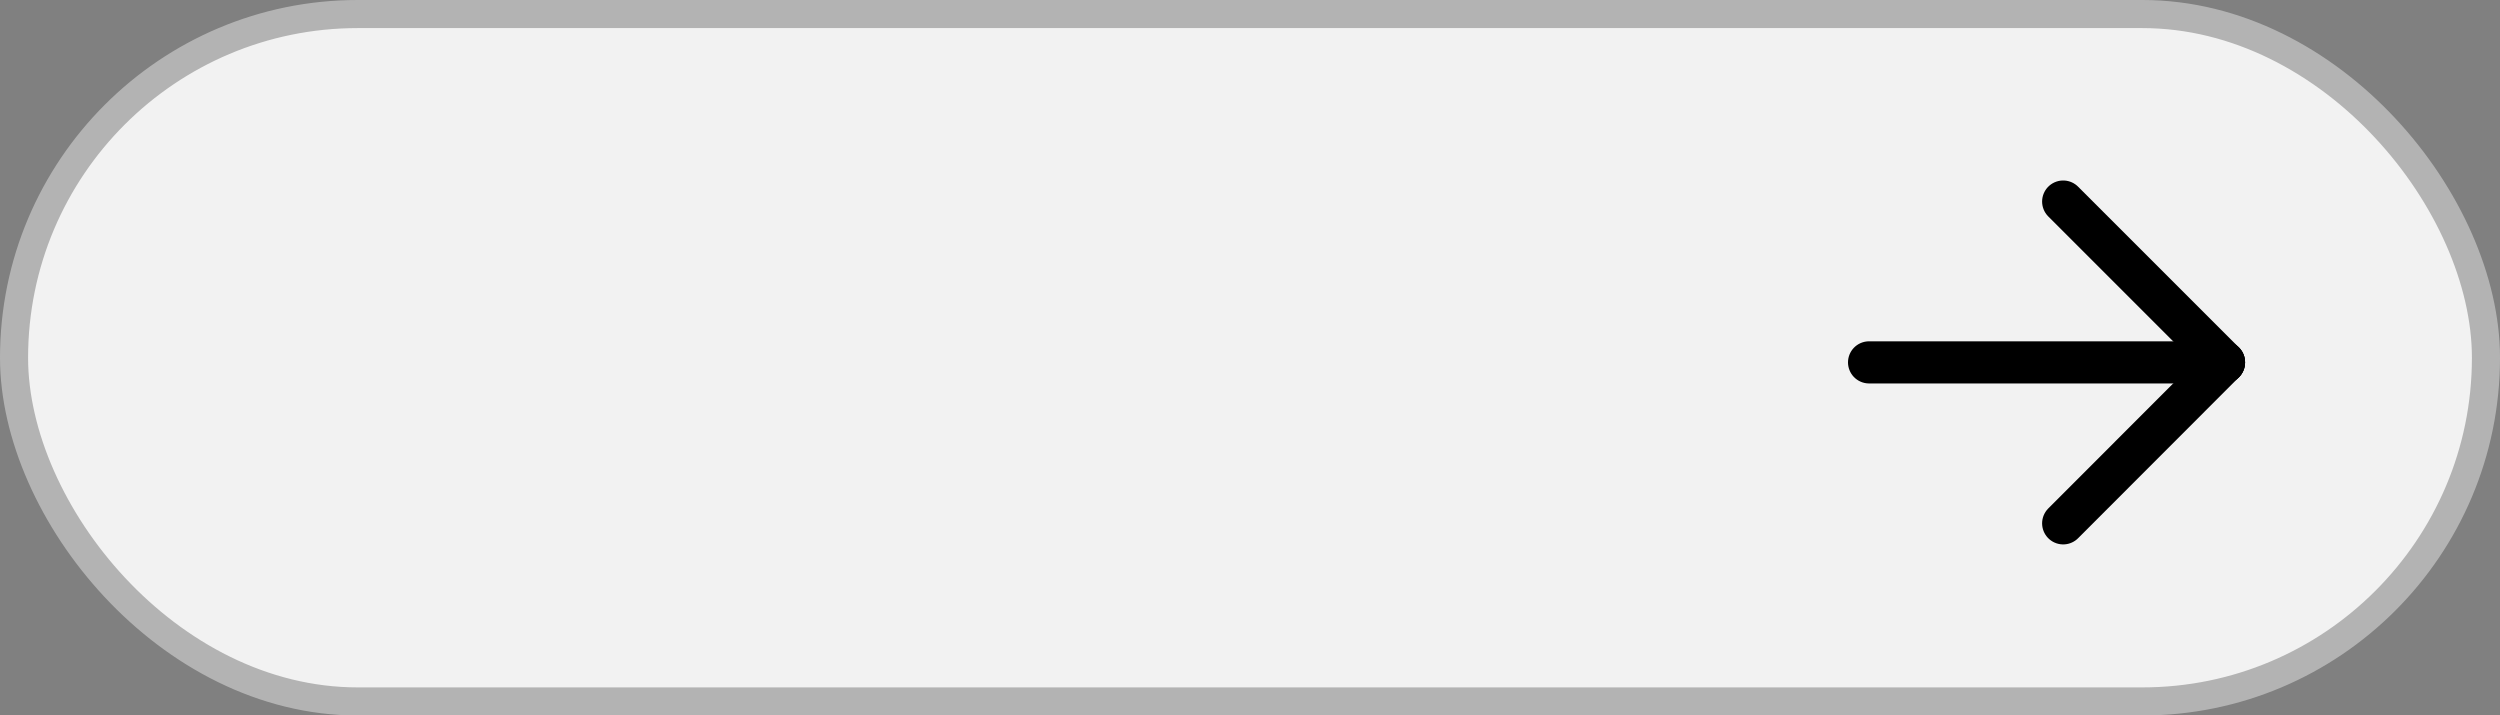 <?xml version="1.0" encoding="UTF-8"?> <svg xmlns="http://www.w3.org/2000/svg" id="Слой_1" data-name="Слой 1" viewBox="0 0 177.99 50.94"><rect x="0" y="0" width="177.99" height="50.94" fill="#808080" stroke="none"/> <defs> <style>.cls-1{fill:#f2f2f2;stroke:#b3b3b3;stroke-miterlimit:10;stroke-width:2px;}.cls-2{fill:none;stroke:#000;stroke-linecap:round;stroke-linejoin:round;stroke-width:3px;}</style> </defs> <rect class="cls-1" x="1" y="1" width="175.99" height="48.94" rx="24.47"></rect> <line class="cls-2" x1="158.34" y1="25.8" x2="133.07" y2="25.8"></line> <line class="cls-2" x1="158.34" y1="25.8" x2="146.89" y2="14.35"></line> <line class="cls-2" x1="158.34" y1="25.8" x2="146.89" y2="37.26"></line> </svg> 